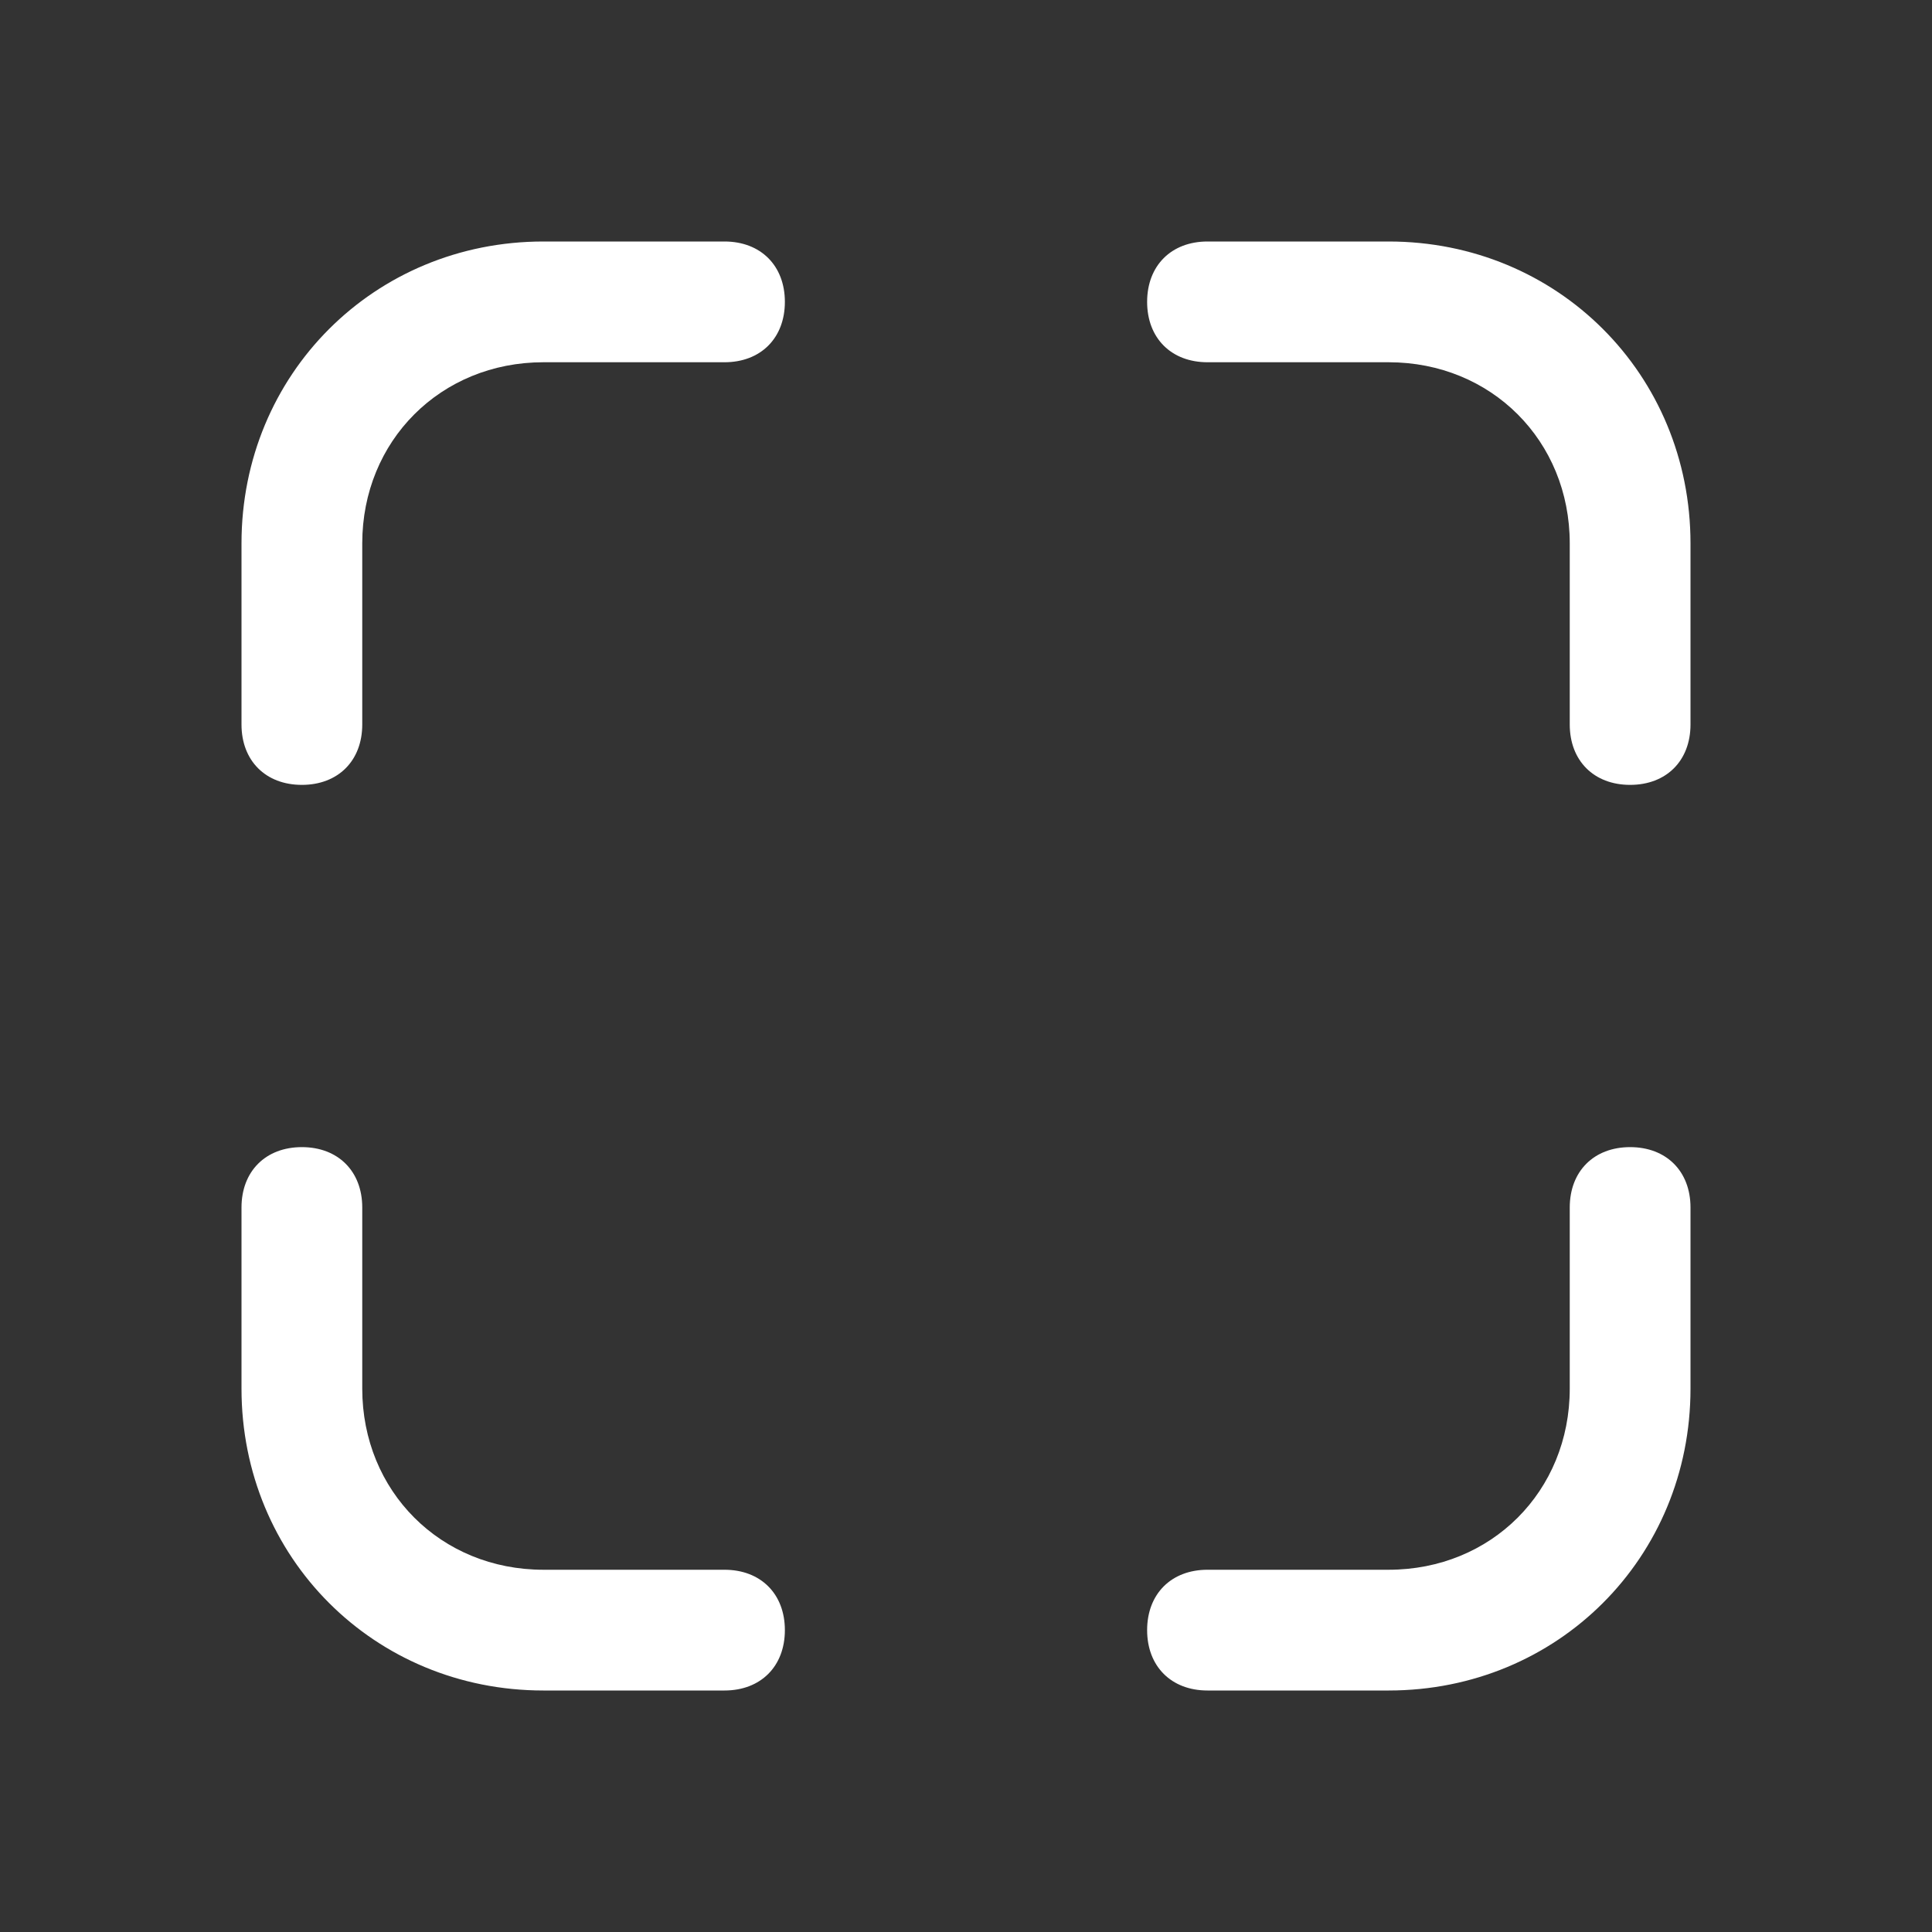 <svg width="1024" height="1024" viewBox="0 0 1024 1024" fill="none" xmlns="http://www.w3.org/2000/svg">
<rect x="0" y="0" width="1024" height="1024" fill="#333333" stroke="none"/>
<path d="M192 384V288C192 233.6 233.6 192 288 192H384C403.2 192 416 179.2 416 160C416 140.8 403.2 128 384 128H288C198.4 128 128 198.4 128 288V384C128 403.2 140.8 416 160 416C179.2 416 192 403.2 192 384ZM128 640V736C128 825.6 198.4 896 288 896H384C403.2 896 416 883.2 416 864C416 844.8 403.2 832 384 832H288C233.6 832 192 790.4 192 736V640C192 620.8 179.2 608 160 608C140.8 608 128 620.8 128 640ZM896 384V288C896 198.4 825.6 128 736 128H640C620.8 128 608 140.8 608 160C608 179.2 620.8 192 640 192H736C790.4 192 832 233.6 832 288V384C832 403.2 844.8 416 864 416C883.2 416 896 403.2 896 384ZM832 640V736C832 790.4 790.4 832 736 832H640C620.8 832 608 844.8 608 864C608 883.2 620.8 896 640 896H736C825.6 896 896 825.6 896 736V640C896 620.8 883.2 608 864 608C844.8 608 832 620.8 832 640Z" fill="white"/>
</svg>
